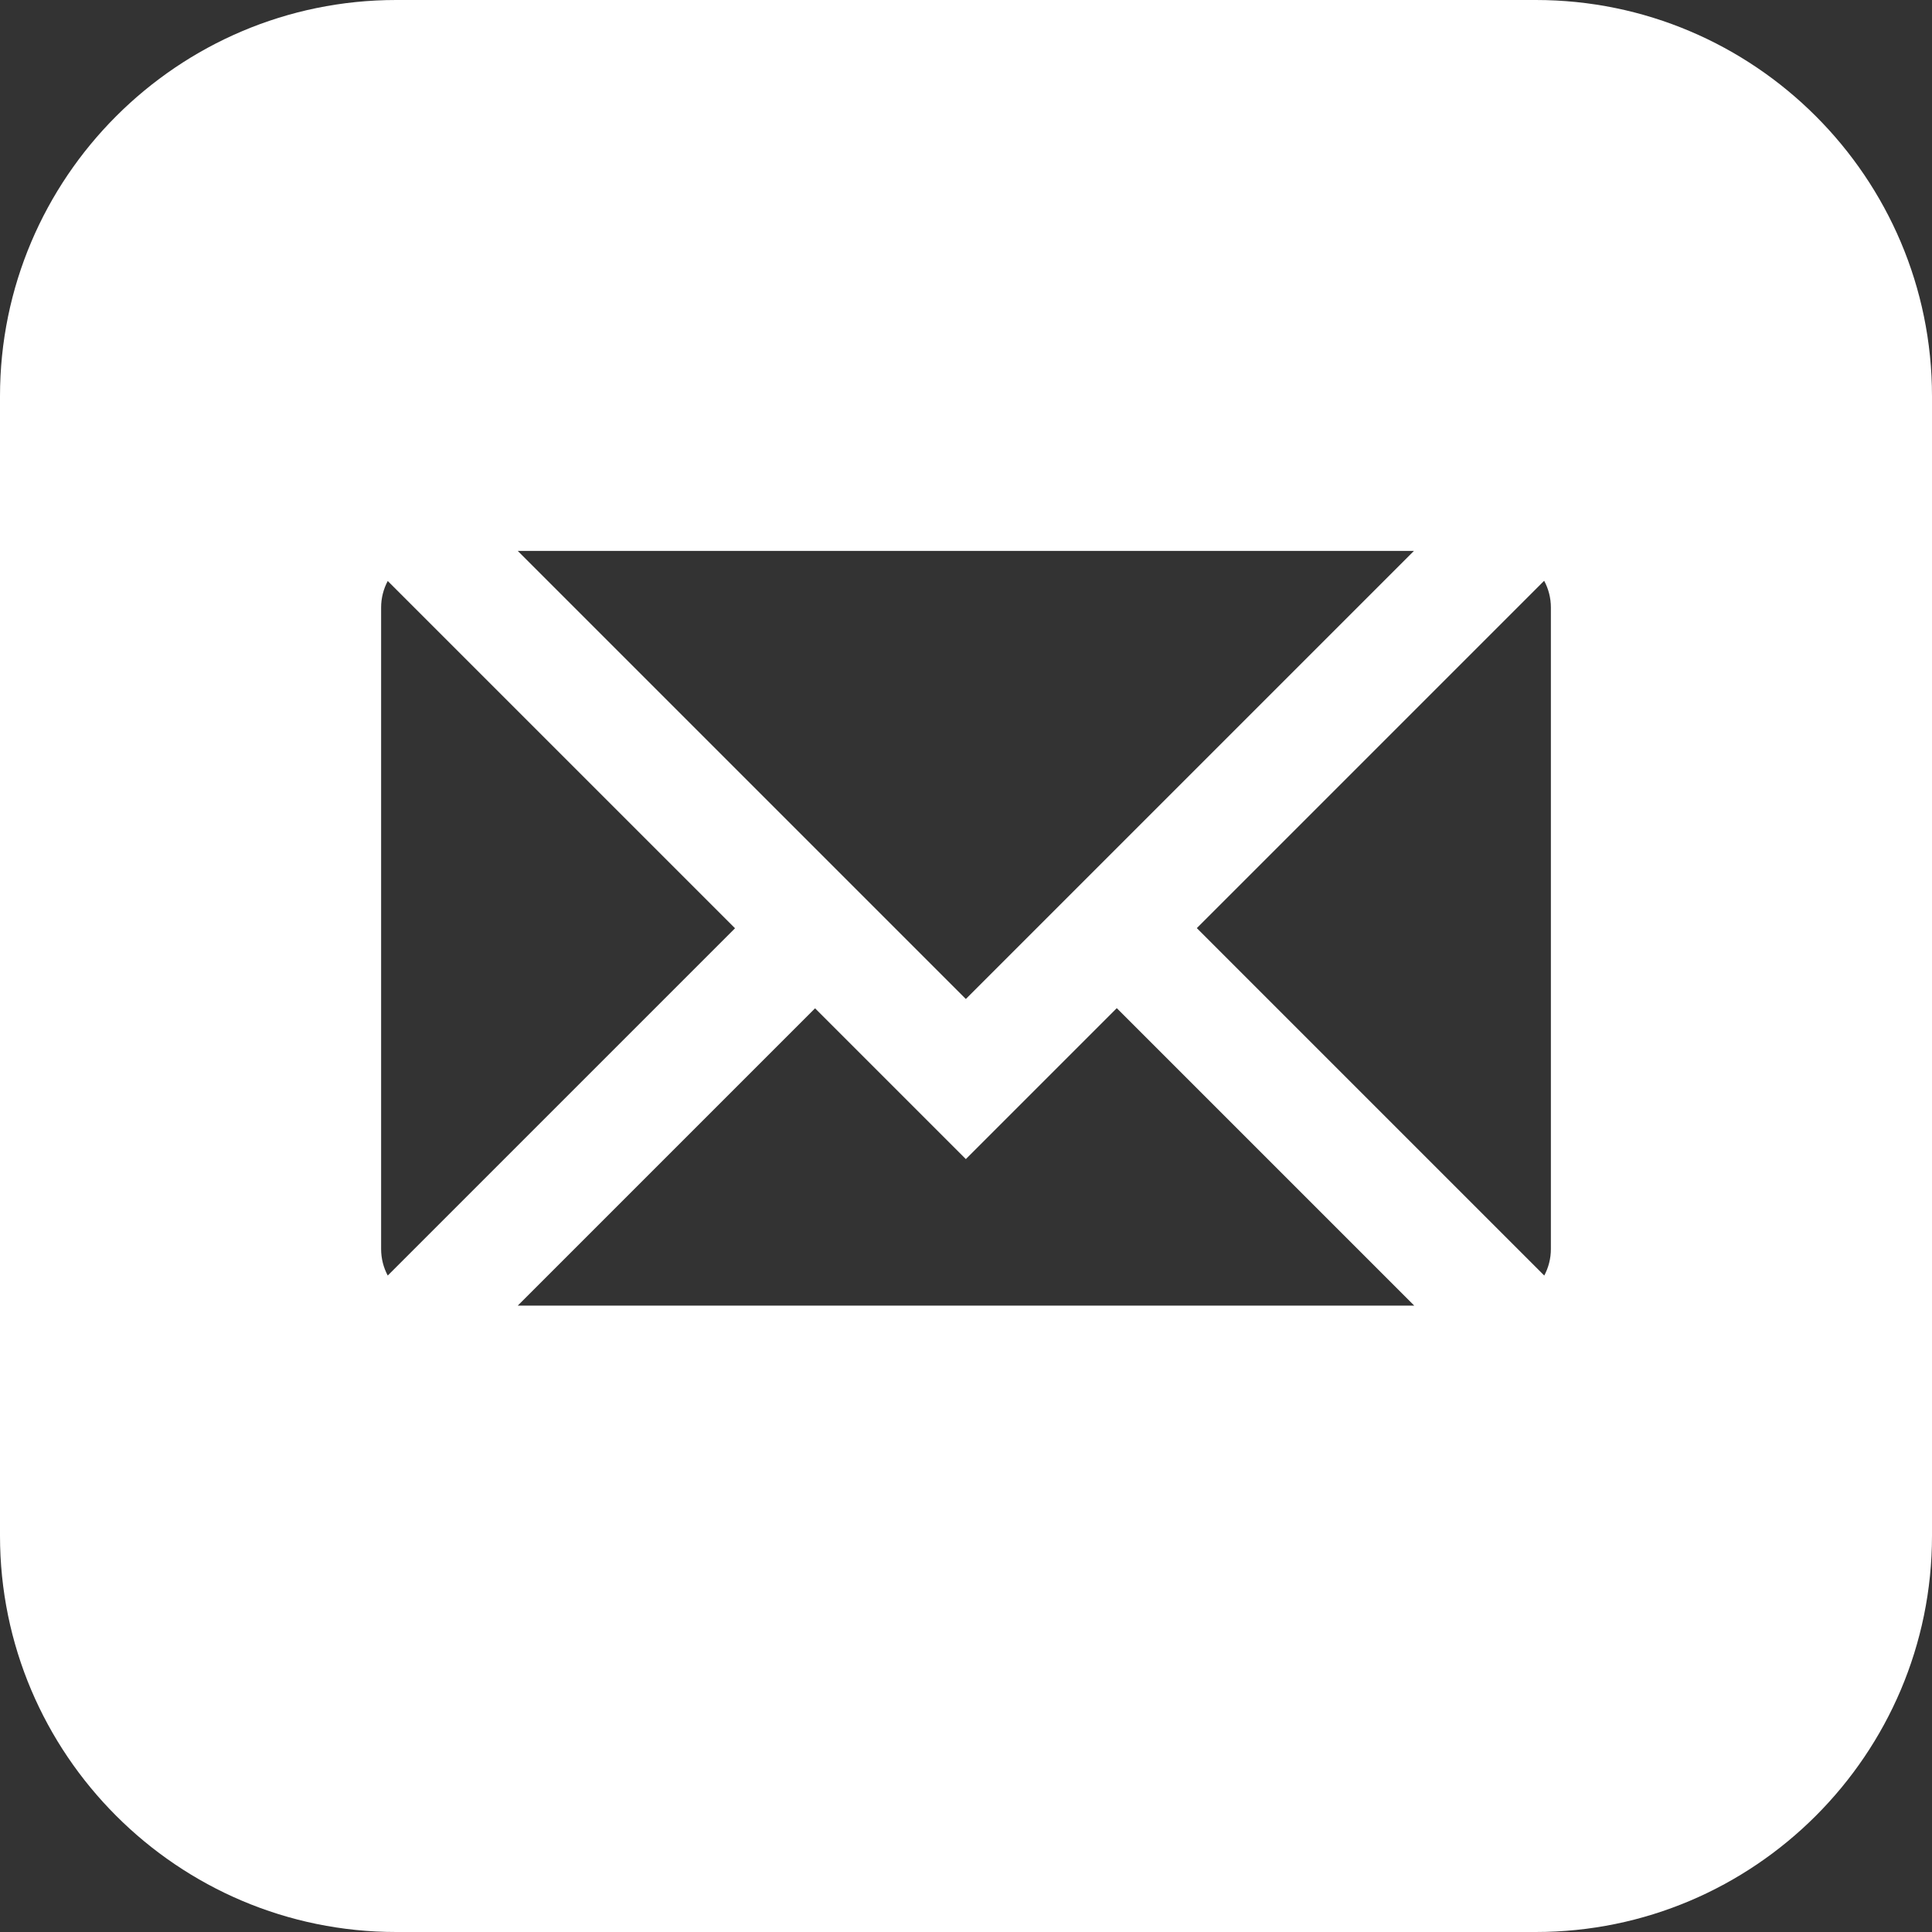 <?xml version="1.0" encoding="iso-8859-1"?>
<!-- Generator: Adobe Illustrator 19.0.0, SVG Export Plug-In . SVG Version: 6.00 Build 0)  -->
<svg version="1.1" id="Capa_1" xmlns="http://www.w3.org/2000/svg" xmlns:xlink="http://www.w3.org/1999/xlink" x="0px" y="0px"
	 viewBox="0 0 512 512" style="enable-background:new 0 0 512 512;" xml:space="preserve">
<rect x="0" y="0" width="512" height="512" fill="#333333" stroke="none"/>
<g>
	<g>
		<path fill="white" d="M407,0H105C47.103,0,0,47.103,0,105v302c0,57.897,47.103,105,105,105h302c57.897,0,105-47.103,105-105V105
			C512,47.103,464.897,0,407,0z M374.704,146L255.958,264.745L137.213,146H374.704z M102.754,338.033
			C101.638,335.935,101,333.542,101,331V161c0-2.542,0.638-4.935,1.754-7.033L194.787,246L102.754,338.033z M137.213,346
			L216,267.213l39.959,39.959l40-40L374.787,346H137.213z M411,331c0,2.542-0.638,4.935-1.754,7.033l-92.075-92.074l92.047-92.048
			c1.136,2.111,1.782,4.524,1.782,7.089V331z"/>
	</g>
</g>
<g>
</g>
<g>
</g>
<g>
</g>
<g>
</g>
<g>
</g>
<g>
</g>
<g>
</g>
<g>
</g>
<g>
</g>
<g>
</g>
<g>
</g>
<g>
</g>
<g>
</g>
<g>
</g>
<g>
</g>
</svg>
